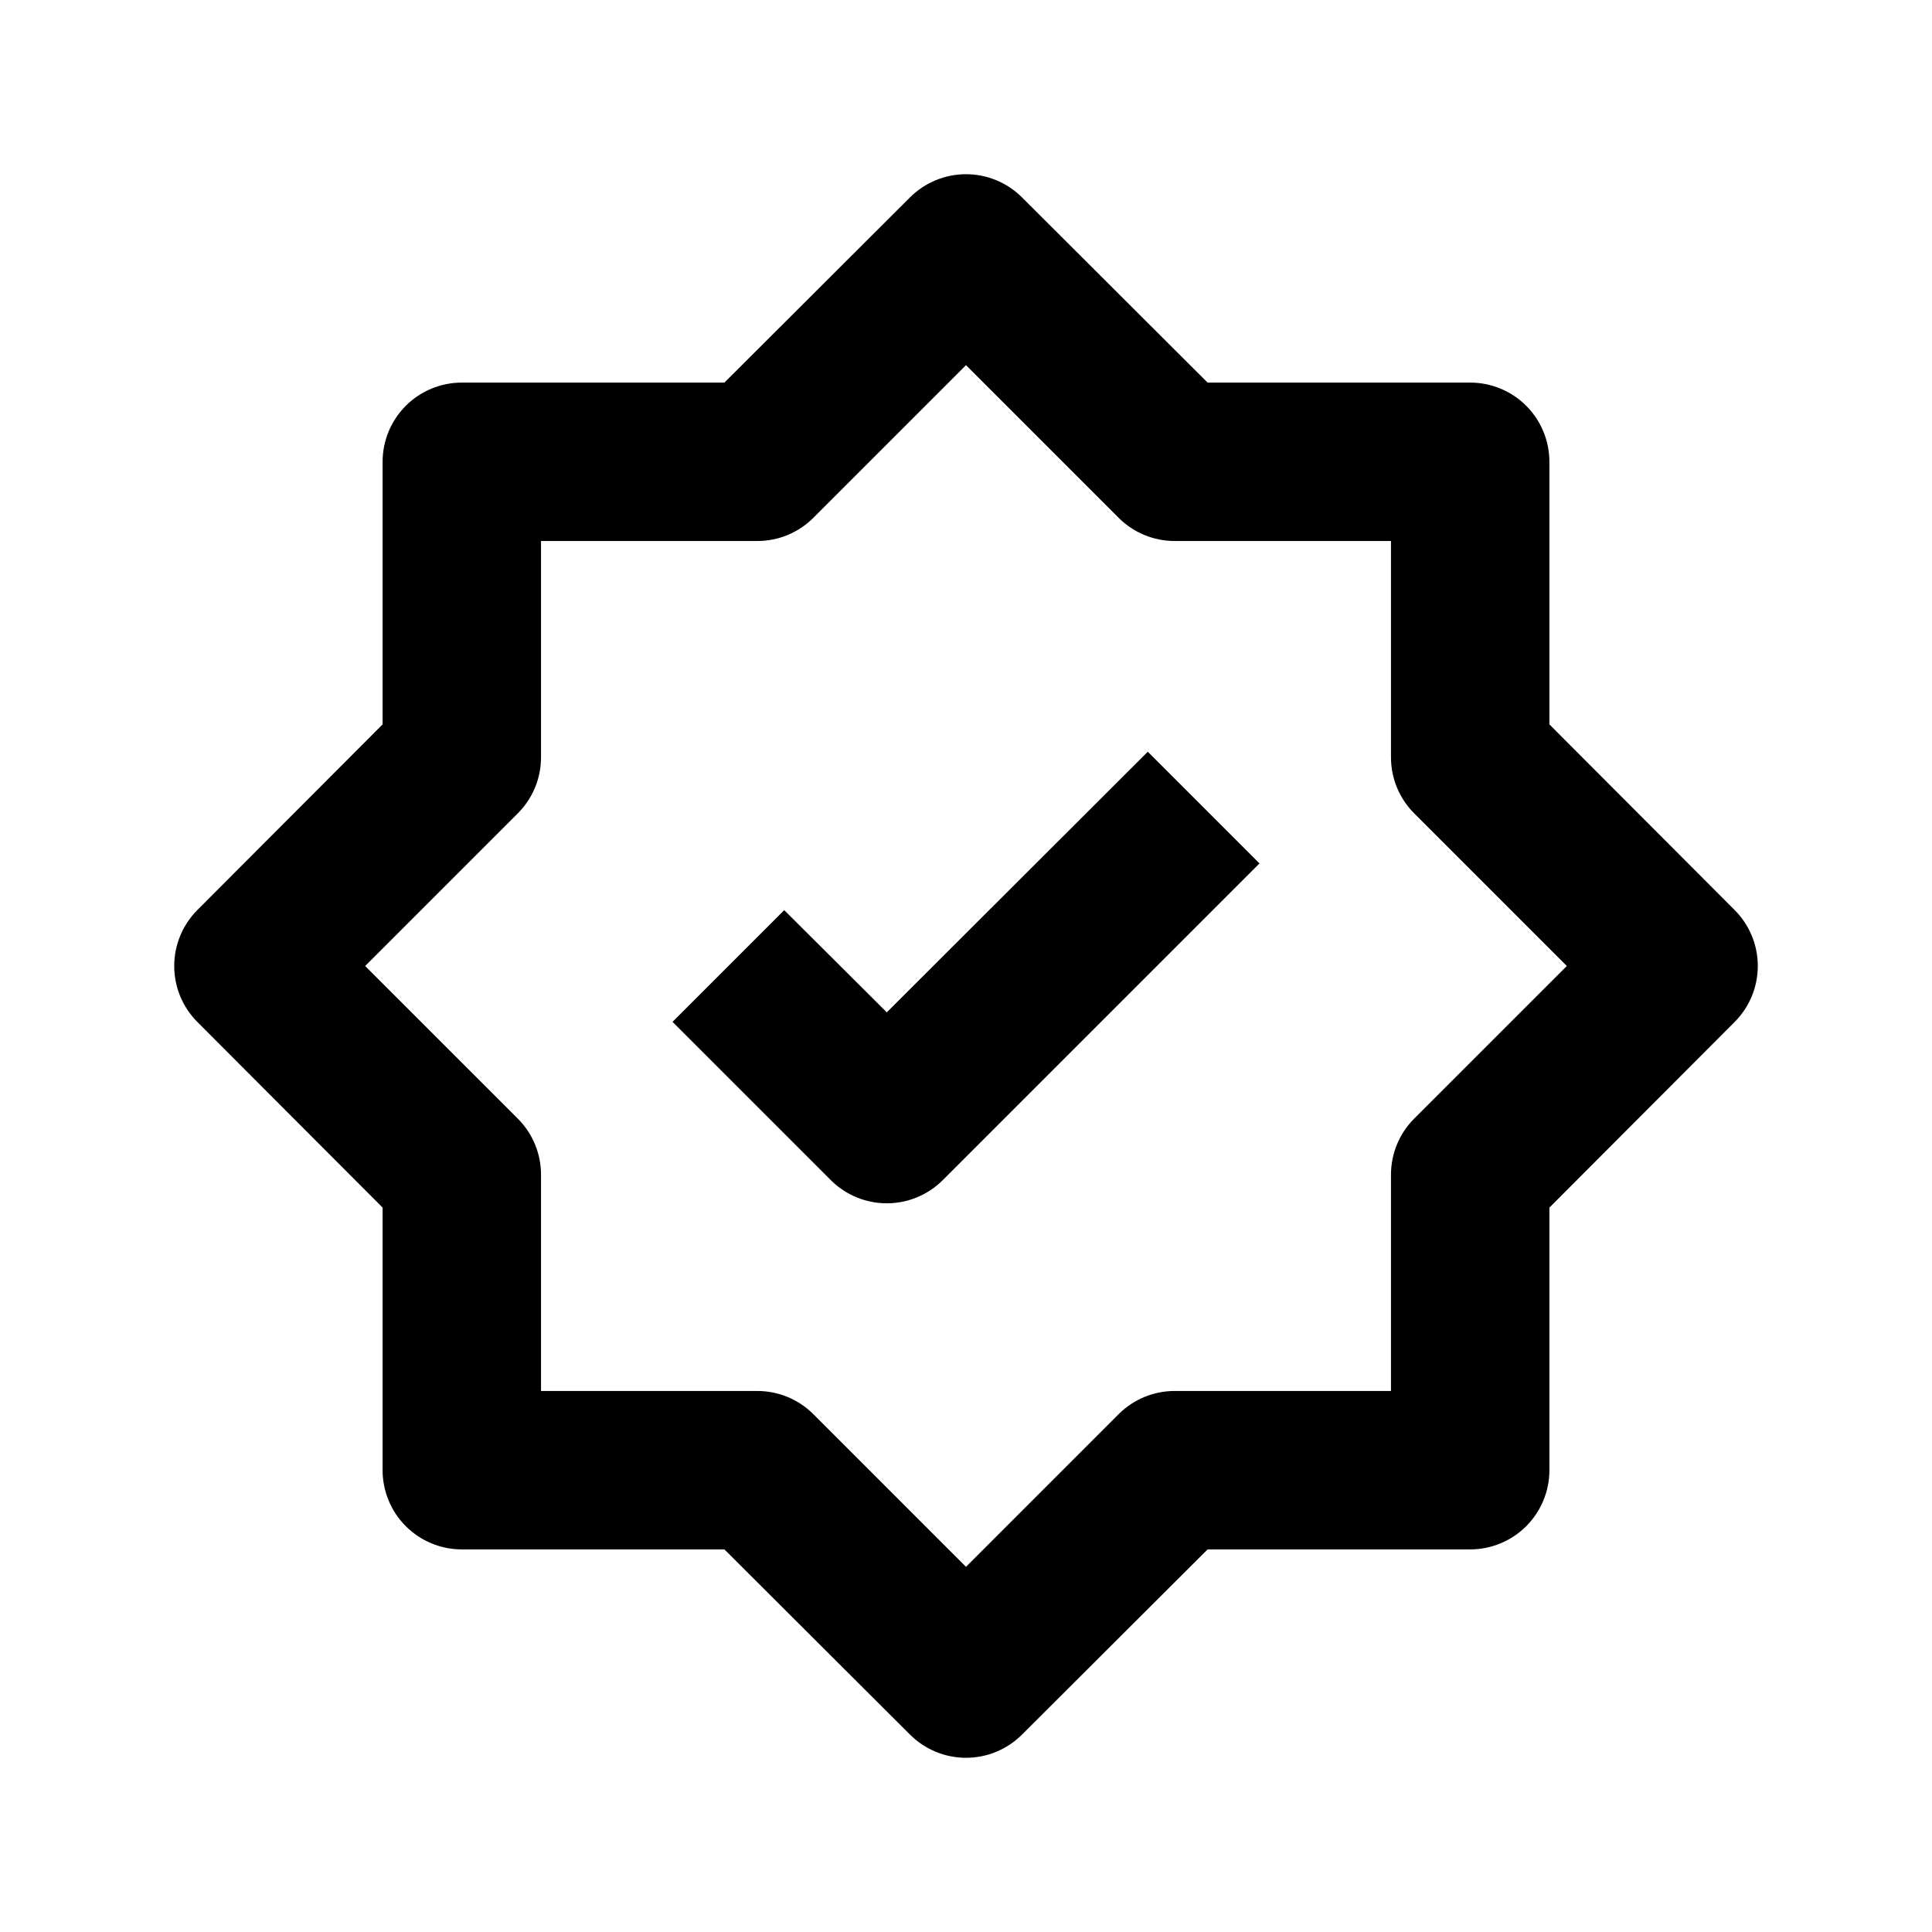 <?xml version="1.0" encoding="UTF-8"?>
<!-- Uploaded to: ICON Repo, www.svgrepo.com, Generator: ICON Repo Mixer Tools -->
<svg fill="#000000" width="800px" height="800px" version="1.1" viewBox="144 144 512 512" xmlns="http://www.w3.org/2000/svg">
 <g>
  <path d="m603.73 385.2-49.121-49.227v-69.59c0-5.566-2.211-10.906-6.148-14.844-3.938-3.934-9.277-6.148-14.844-6.148h-69.59l-49.227-49.121c-3.934-3.91-9.254-6.102-14.797-6.102-5.547 0-10.867 2.191-14.801 6.102l-49.227 49.121h-69.59c-5.566 0-10.906 2.215-14.844 6.148-3.934 3.938-6.148 9.277-6.148 14.844v69.59l-49.121 49.227c-3.91 3.934-6.102 9.254-6.102 14.801 0 5.543 2.191 10.863 6.102 14.797l49.121 49.227v69.59c0 5.566 2.215 10.906 6.148 14.844 3.938 3.938 9.277 6.148 14.844 6.148h69.59l49.227 49.121c3.934 3.91 9.254 6.106 14.801 6.106 5.543 0 10.863-2.195 14.797-6.106l49.227-49.121h69.59c5.566 0 10.906-2.211 14.844-6.148s6.148-9.277 6.148-14.844v-69.59l49.121-49.227c3.91-3.934 6.106-9.254 6.106-14.797 0-5.547-2.195-10.867-6.106-14.801zm-85.02 55.312c-3.902 3.938-6.09 9.258-6.086 14.801v57.309h-57.309c-5.543-0.004-10.863 2.184-14.801 6.086l-40.512 40.516-40.516-40.516c-3.938-3.902-9.258-6.09-14.801-6.086h-57.309v-57.309c0.004-5.543-2.184-10.863-6.086-14.801l-40.516-40.512 40.516-40.516c3.902-3.938 6.09-9.258 6.086-14.801v-57.309h57.309c5.543 0.004 10.863-2.184 14.801-6.086l40.516-40.516 40.516 40.516h-0.004c3.938 3.902 9.258 6.09 14.801 6.086h57.309v57.309c-0.004 5.543 2.184 10.863 6.086 14.801l40.516 40.516z"/>
  <path d="m379.01 412.28-27.184-27.078-29.598 29.598 41.984 41.984h-0.004c3.934 3.91 9.254 6.106 14.801 6.106 5.543 0 10.863-2.195 14.797-6.106l83.969-83.969-29.598-29.598z"/>
 </g>
</svg>